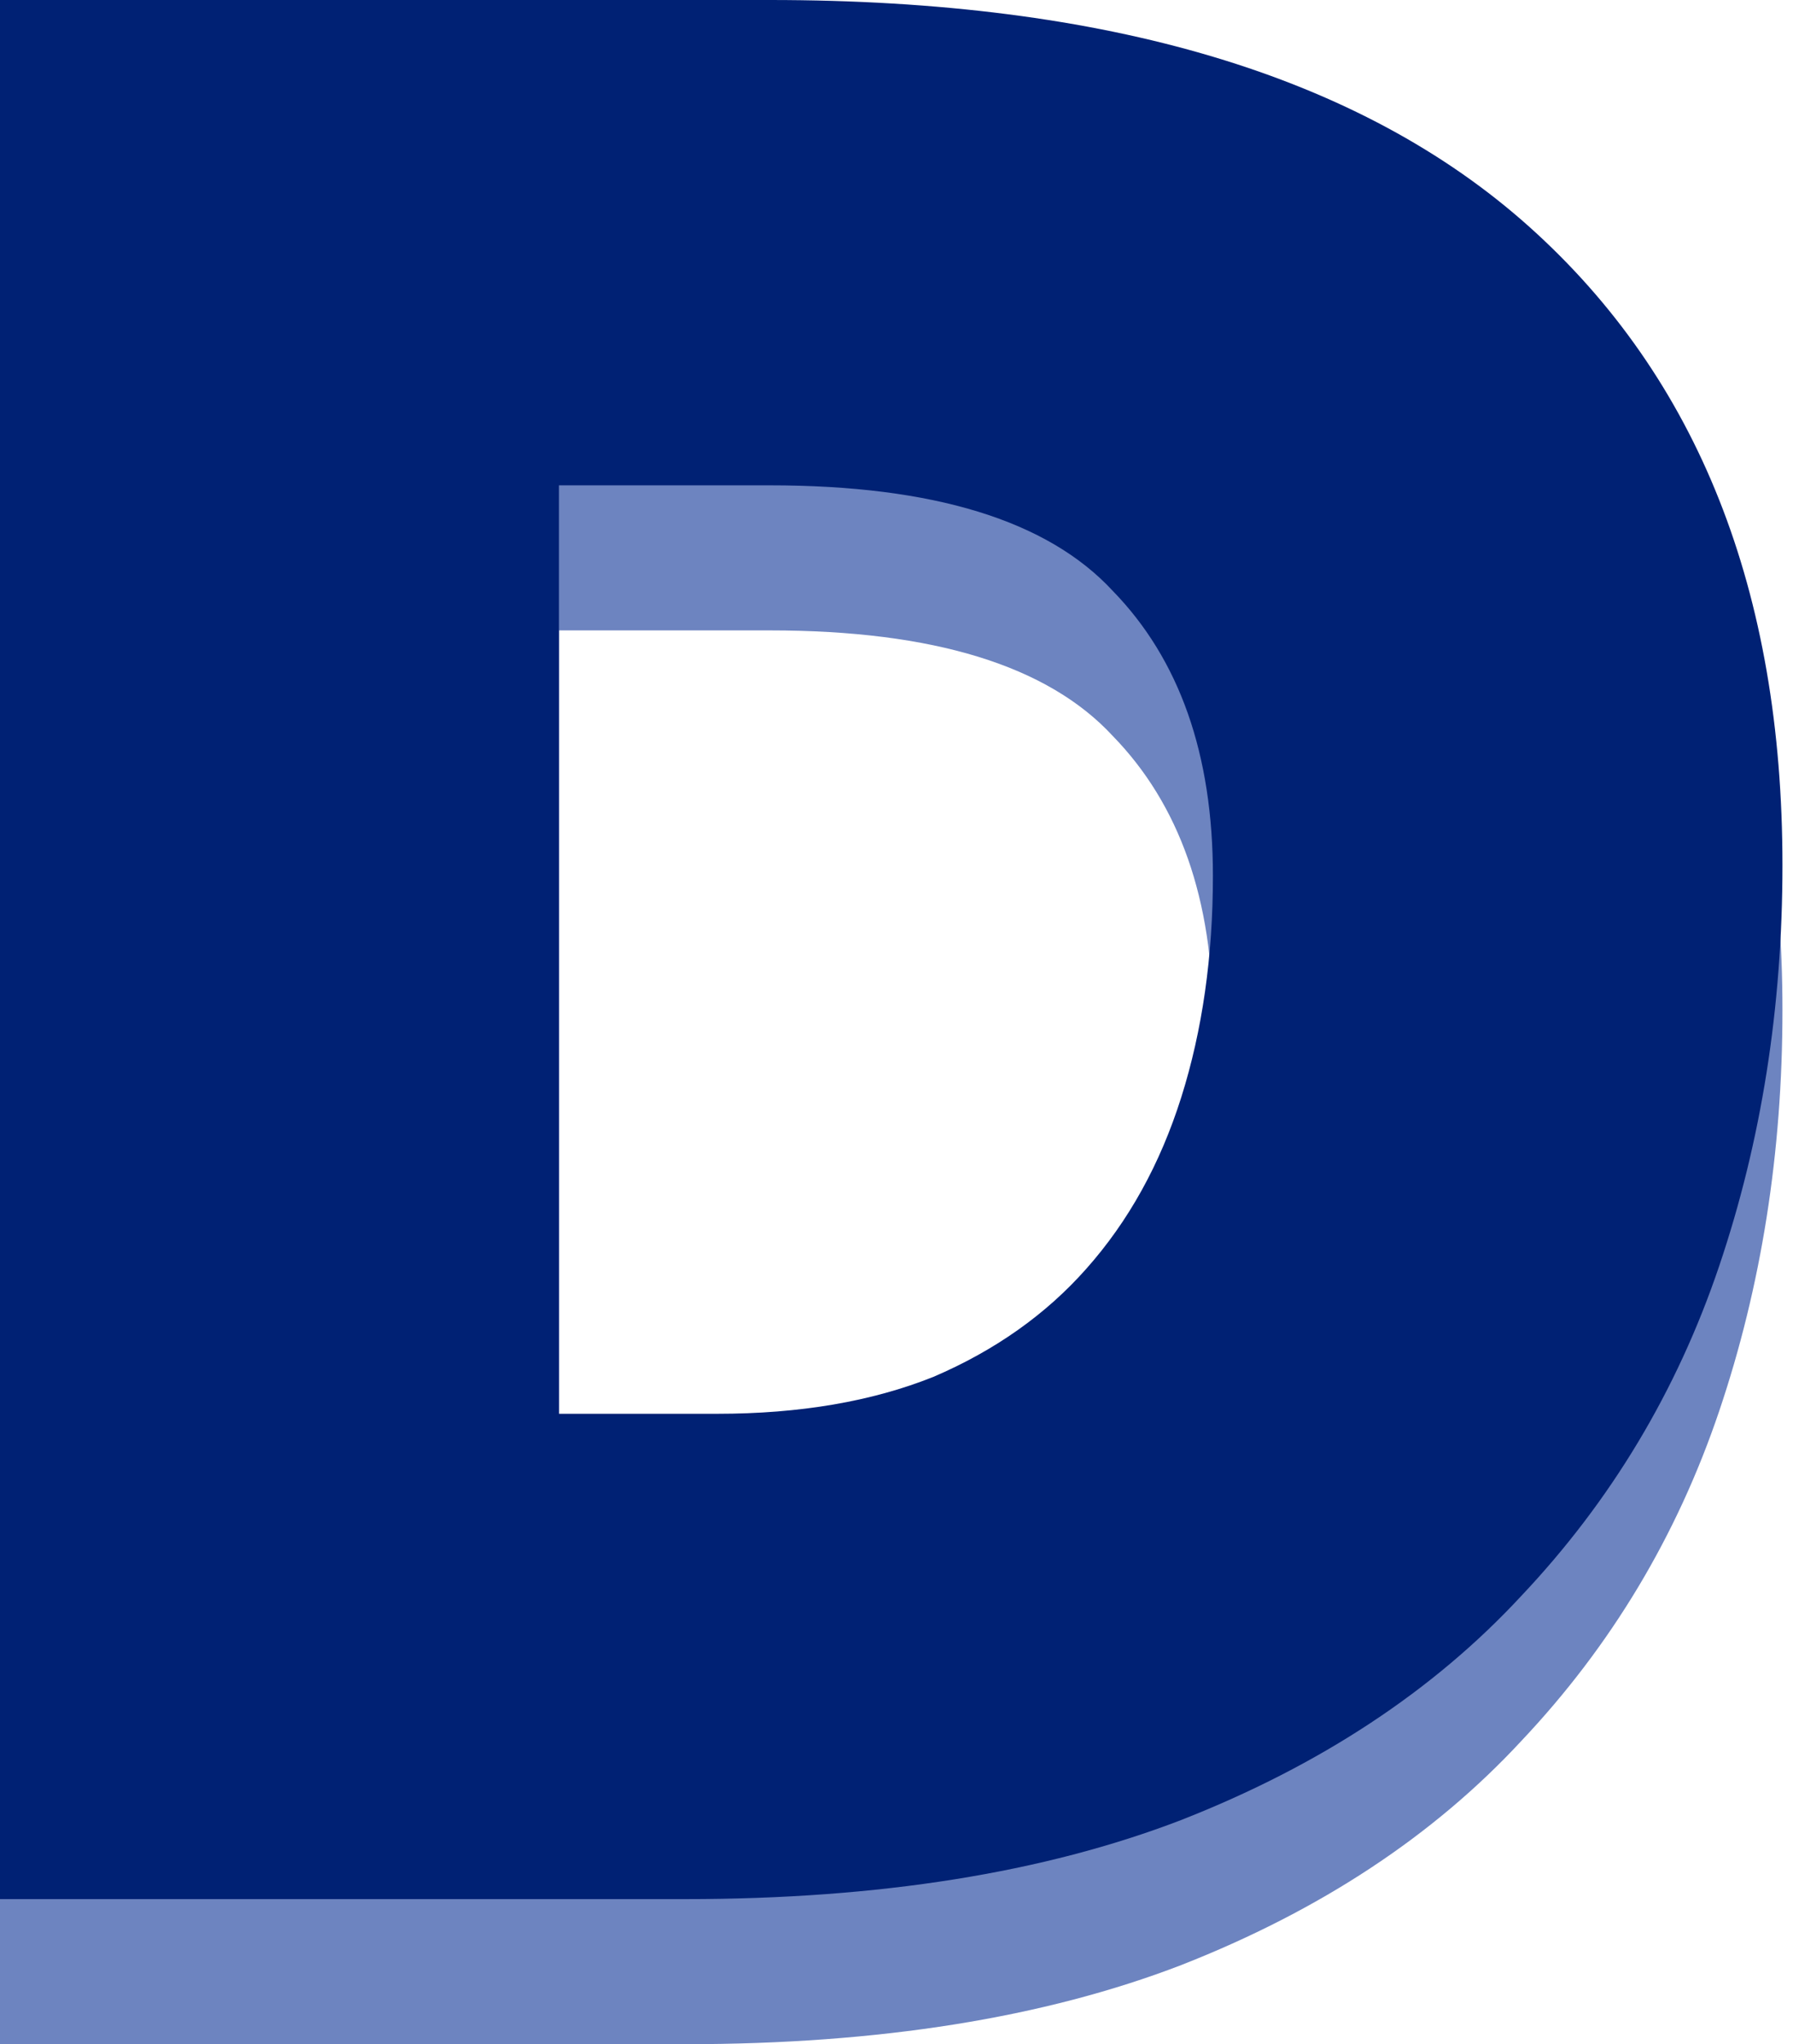 <?xml version="1.0" encoding="UTF-8"?> <svg xmlns="http://www.w3.org/2000/svg" width="136" height="155" viewBox="0 0 136 155" fill="none"><path d="M22.4 155V118.2H54.4C60.667 118.2 66.133 117.267 70.8 115.4C75.467 113.4 79.333 110.667 82.4 107.2C85.6 103.6 88 99.267 89.6 94.2C91.2 89.133 92 83.533 92 77.4C92 68.2 89.467 61 84.4 55.8C79.467 50.467 70.8 47.8 58.4 47.8H22.4V11H58.4C84 11 103.2 16.733 116 28.2C128.8 39.667 135.2 55.8 135.2 76.6C135.2 87.4 133.6 97.533 130.4 107C127.2 116.467 122.2 124.8 115.4 132C108.733 139.2 100.133 144.867 89.6 149C79.2 153 66.667 155 52 155H22.4ZM0 155V11H42.4V155H0Z" fill="#6D84C0"></path><path d="M22.4 144V107.2H54.4C60.667 107.2 66.133 106.267 70.8 104.4C75.467 102.4 79.333 99.667 82.4 96.2C85.6 92.6 88 88.267 89.6 83.2C91.2 78.133 92 72.533 92 66.4C92 57.2 89.467 50 84.4 44.8C79.467 39.467 70.8 36.8 58.4 36.8H22.4V0H58.4C84 0 103.2 5.733 116 17.2C128.8 28.667 135.2 44.8 135.2 65.6C135.2 76.4 133.6 86.533 130.4 96C127.2 105.467 122.2 113.8 115.4 121C108.733 128.2 100.133 133.867 89.6 138C79.2 142 66.667 144 52 144H22.4ZM0 144V0H42.4V144H0Z" fill="#002174"></path></svg> 
